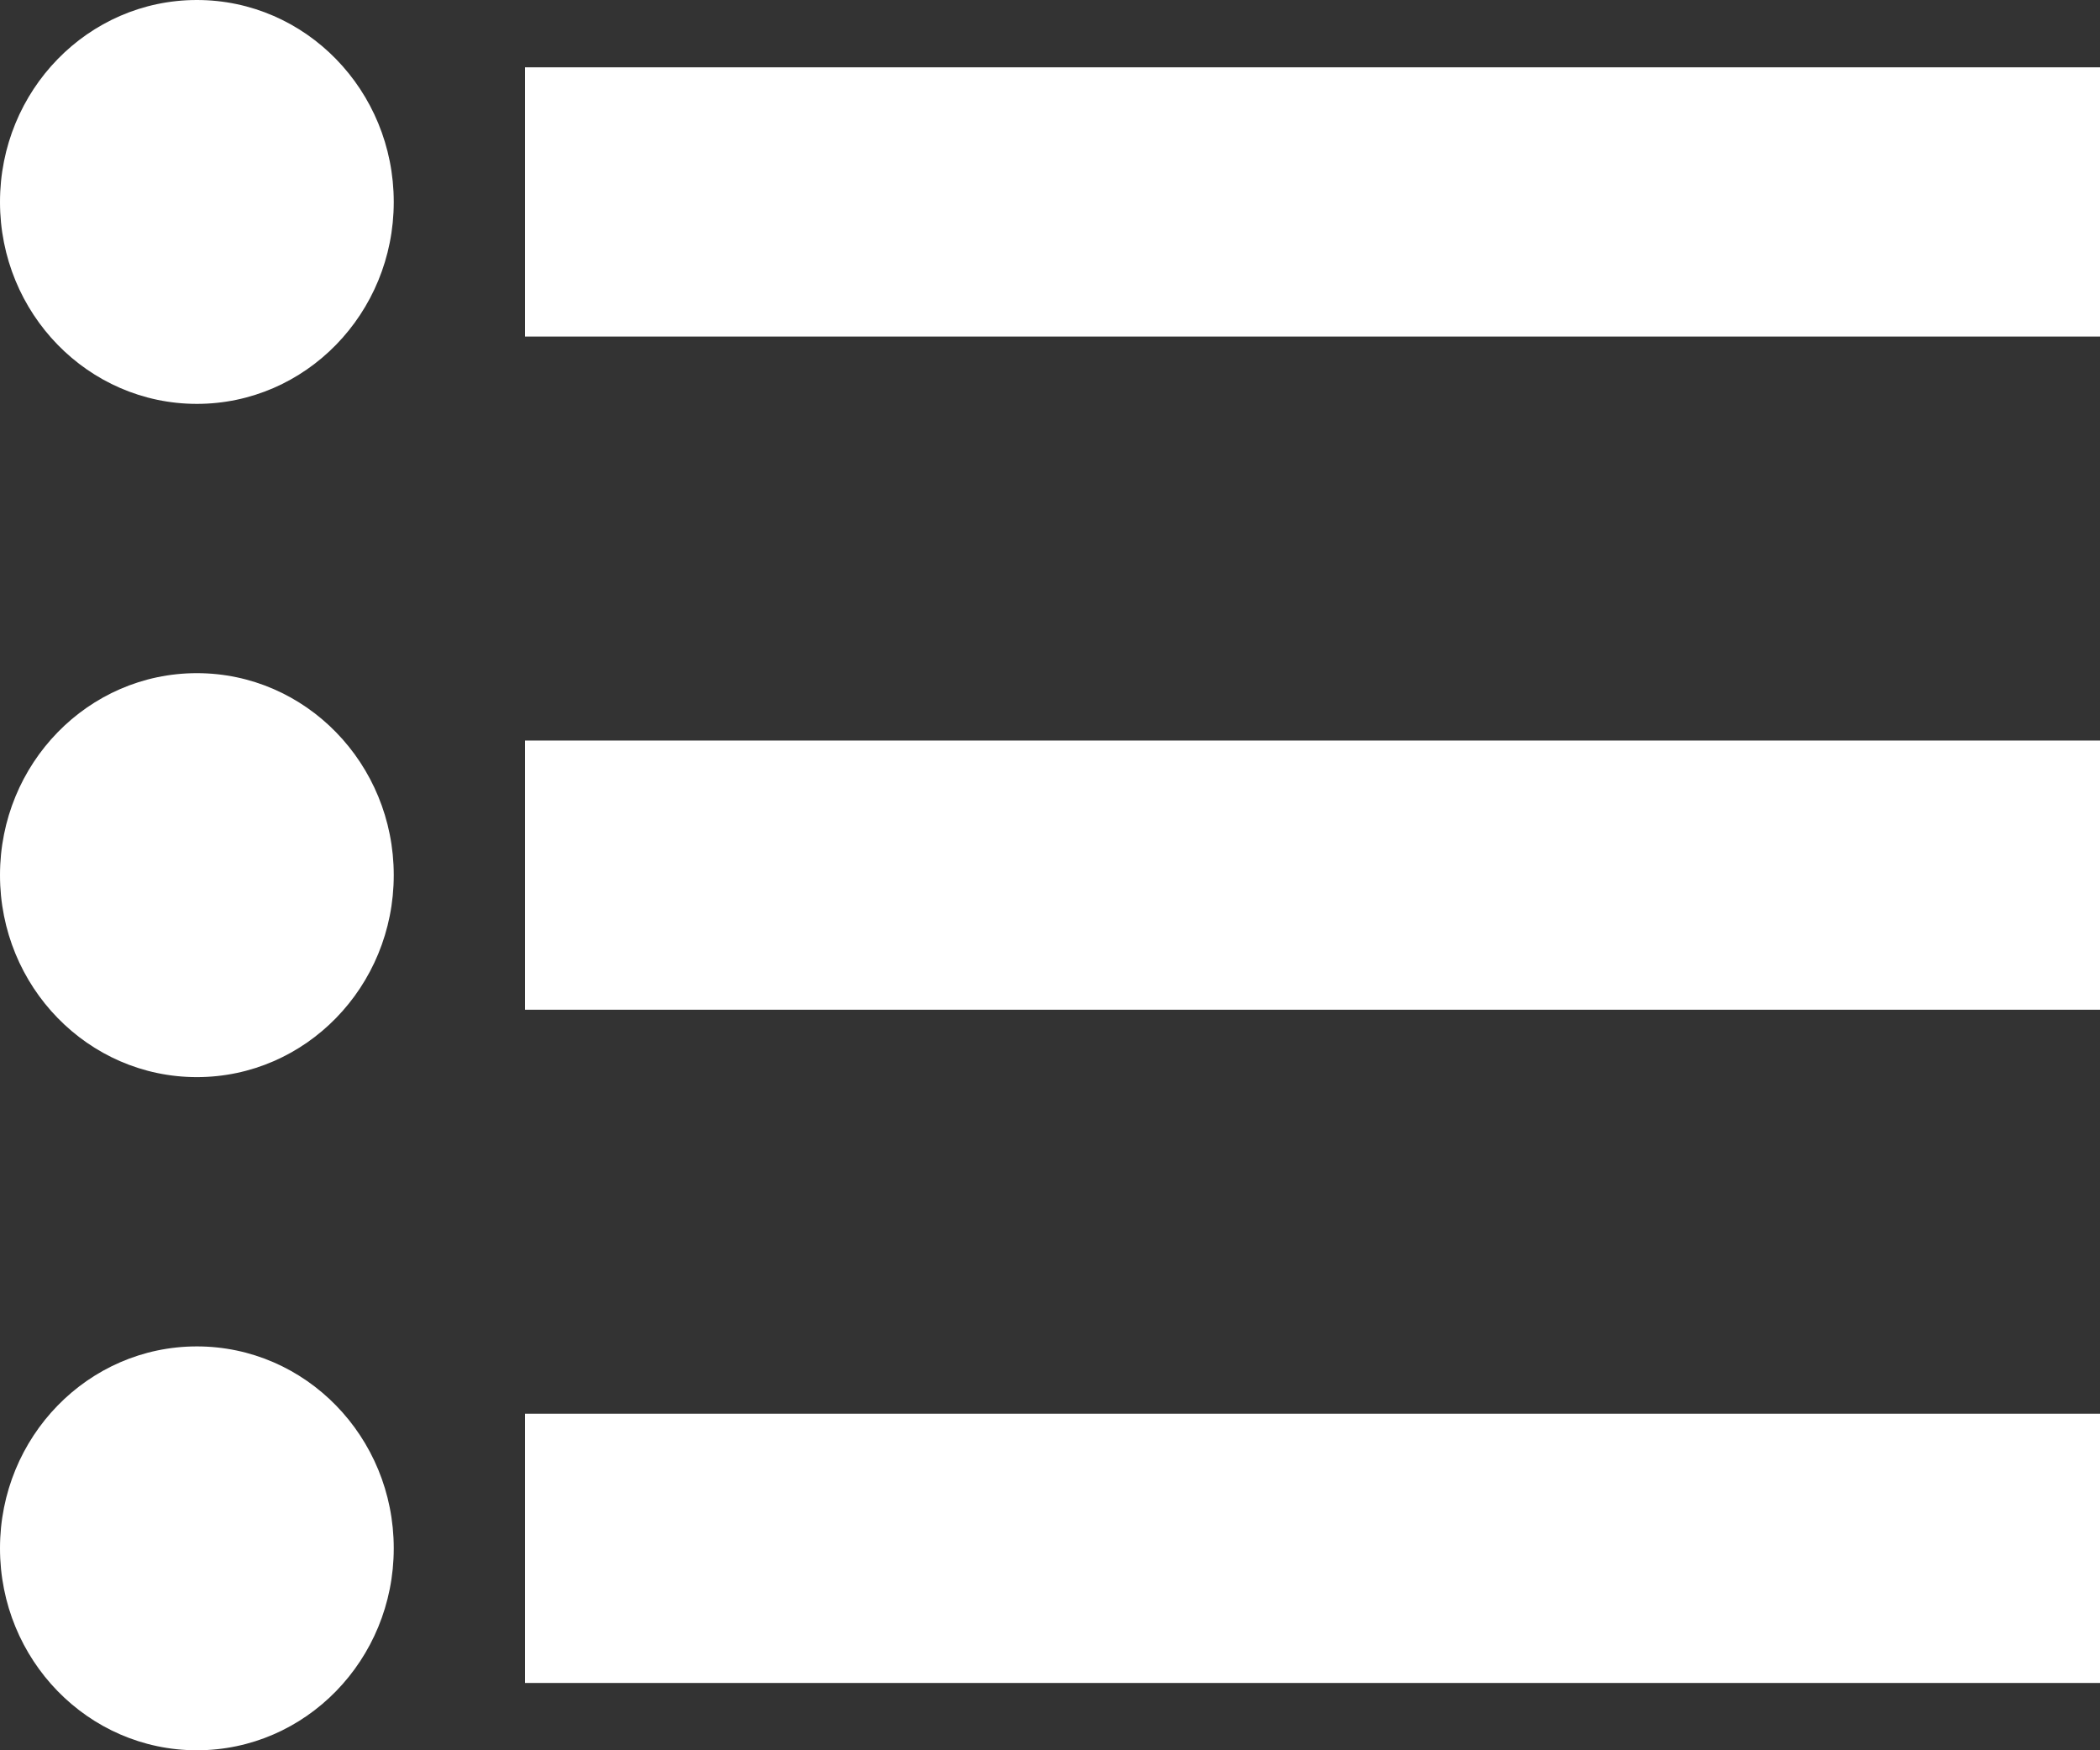 <?xml version="1.0" encoding="UTF-8"?>
<svg width="24px" height="20px" viewBox="0 0 24 20" version="1.1" xmlns="http://www.w3.org/2000/svg" xmlns:xlink="http://www.w3.org/1999/xlink">
    <rect x="0" y="0" width="24" height="20" fill="#333333" stroke="none"/>
    <title>menu</title>
    <g id="Page-1" stroke="none" stroke-width="1" fill="none" fill-rule="evenodd">
        <g id="Thema---Mobile" transform="translate(-103, -580)" fill="#FFFFFF">
            <g id="Group-3" transform="translate(80, 560)">
                <g id="Group-2" transform="translate(23, 12)">
                    <path d="M6,8.769 L24,8.769 L24,11.846 L6,11.846 L6,8.769 Z M6,24.154 L24,24.154 L24,27.231 L6,27.231 L6,24.154 Z M6,16.462 L24,16.462 L24,19.538 L6,19.538 L6,16.462 Z M2.25,12.615 C3.493,12.615 4.5,11.582 4.5,10.308 C4.5,9.033 3.493,8 2.25,8 C1.007,8 0,9.033 0,10.308 C0,11.582 1.007,12.615 2.25,12.615 Z M2.25,20.308 C3.493,20.308 4.5,19.275 4.5,18 C4.5,16.725 3.493,15.692 2.25,15.692 C1.007,15.692 0,16.725 0,18 C0,19.275 1.007,20.308 2.25,20.308 Z M2.25,28 C3.493,28 4.5,26.967 4.5,25.692 C4.5,24.418 3.493,23.385 2.25,23.385 C1.007,23.385 0,24.418 0,25.692 C0,26.967 1.007,28 2.25,28 Z" id="menu"></path>
                </g>
            </g>
        </g>
    </g>
</svg>
